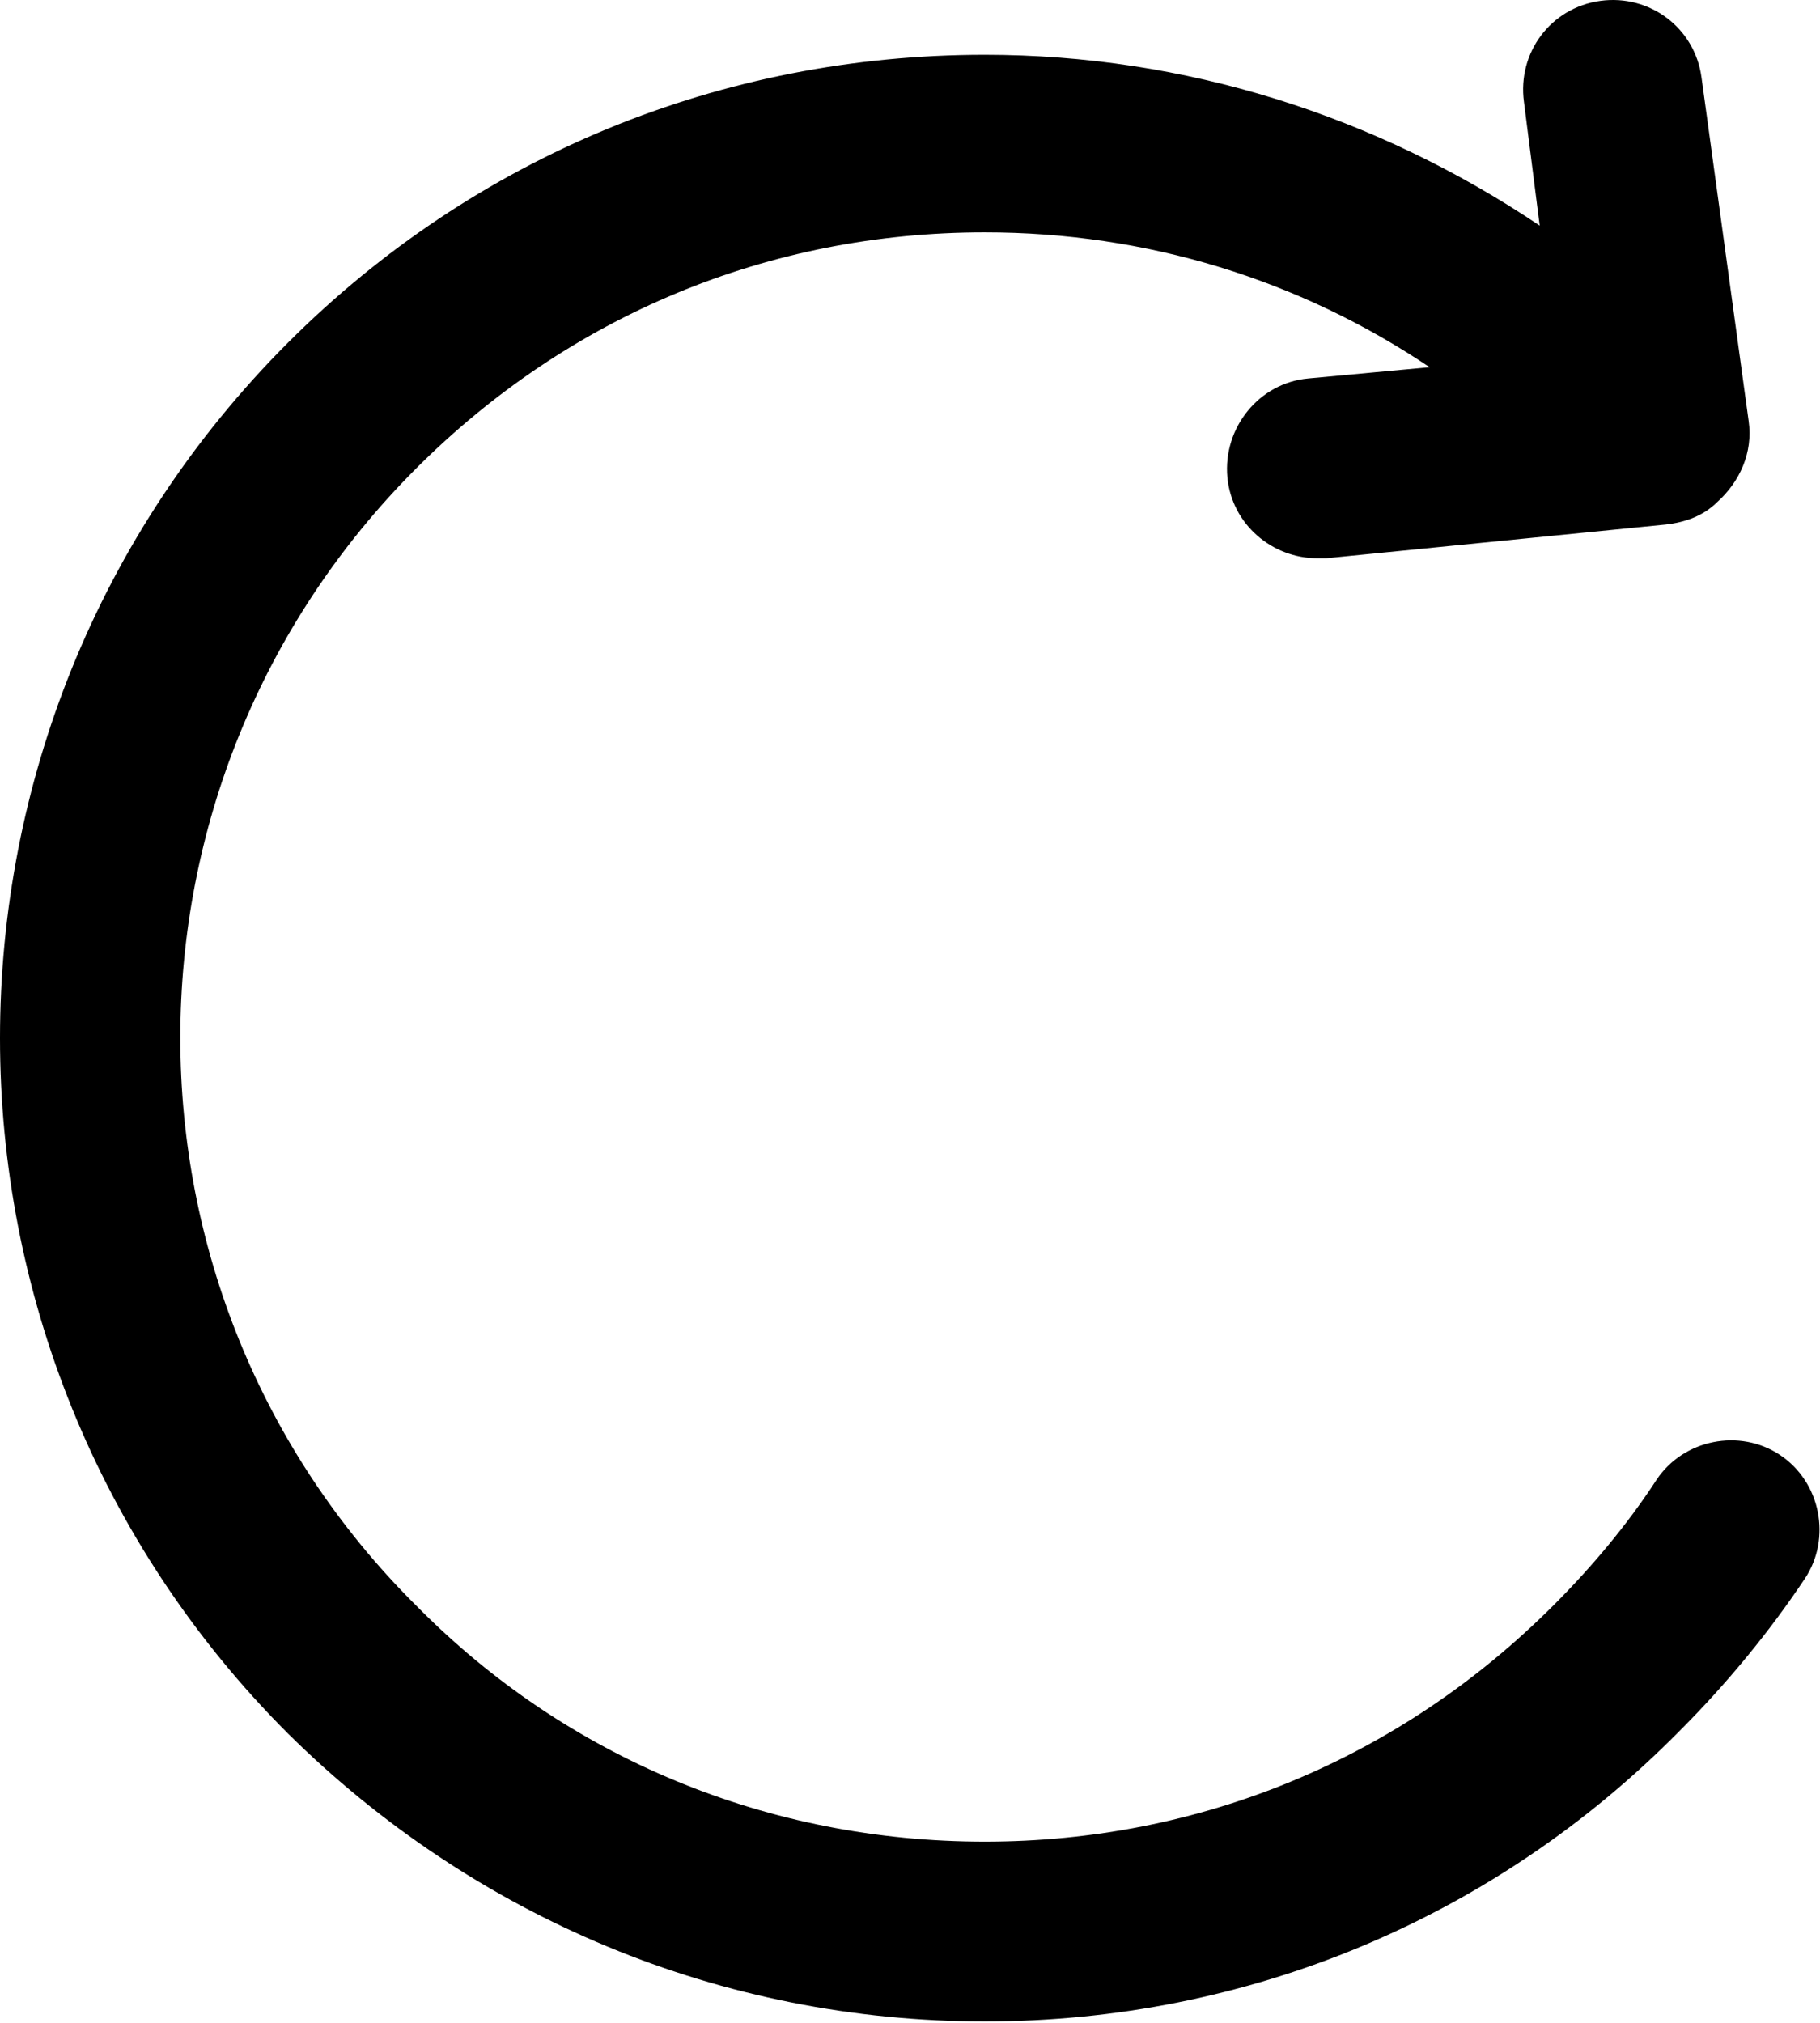 <svg width="100%" height="100%" viewBox="0 0 81 90" version="1.1" xmlns="http://www.w3.org/2000/svg" xmlns:xlink="http://www.w3.org/1999/xlink" xml:space="preserve" xmlns:serif="http://www.serif.com/" style="fill-rule:evenodd;clip-rule:evenodd;stroke-linejoin:round;stroke-miterlimit:1.414;">
    <g transform="matrix(1,0,0,1,-9.475,-5.062)">
        <path d="M89.8,75.3C88.2,77.7 86.3,80 84.2,82.1C76,90.4 65,95 53.3,95C41.6,95 30.6,90.4 22.3,82.2C5.2,65.1 5.2,37.4 22.3,20.3C30.6,12 41.6,7.5 53.3,7.5C62.2,7.5 70.7,10.2 78,15.1L77.3,9.6C77,7.4 78.5,5.4 80.7,5.1C82.9,4.8 84.9,6.3 85.2,8.5L87.3,23.8C87.5,25.2 86.9,26.5 85.9,27.4C85.3,28 84.5,28.3 83.6,28.4L68.5,29.9C68.4,29.9 68.2,29.9 68.1,29.9C66.1,29.9 64.3,28.4 64.1,26.3C63.9,24.1 65.5,22.1 67.7,21.9L73.1,21.4C67.3,17.5 60.5,15.4 53.3,15.4C43.7,15.4 34.8,19.1 28,25.9C14,39.9 14,62.6 28,76.5C34.7,83.3 43.7,87 53.3,87C62.9,87 71.8,83.3 78.6,76.5C80.3,74.8 81.9,72.9 83.2,70.9C84.4,69.1 86.9,68.6 88.7,69.8C90.5,71 91,73.5 89.8,75.3Z" style="fill-rule:nonzero;"/>
    </g>
</svg>
